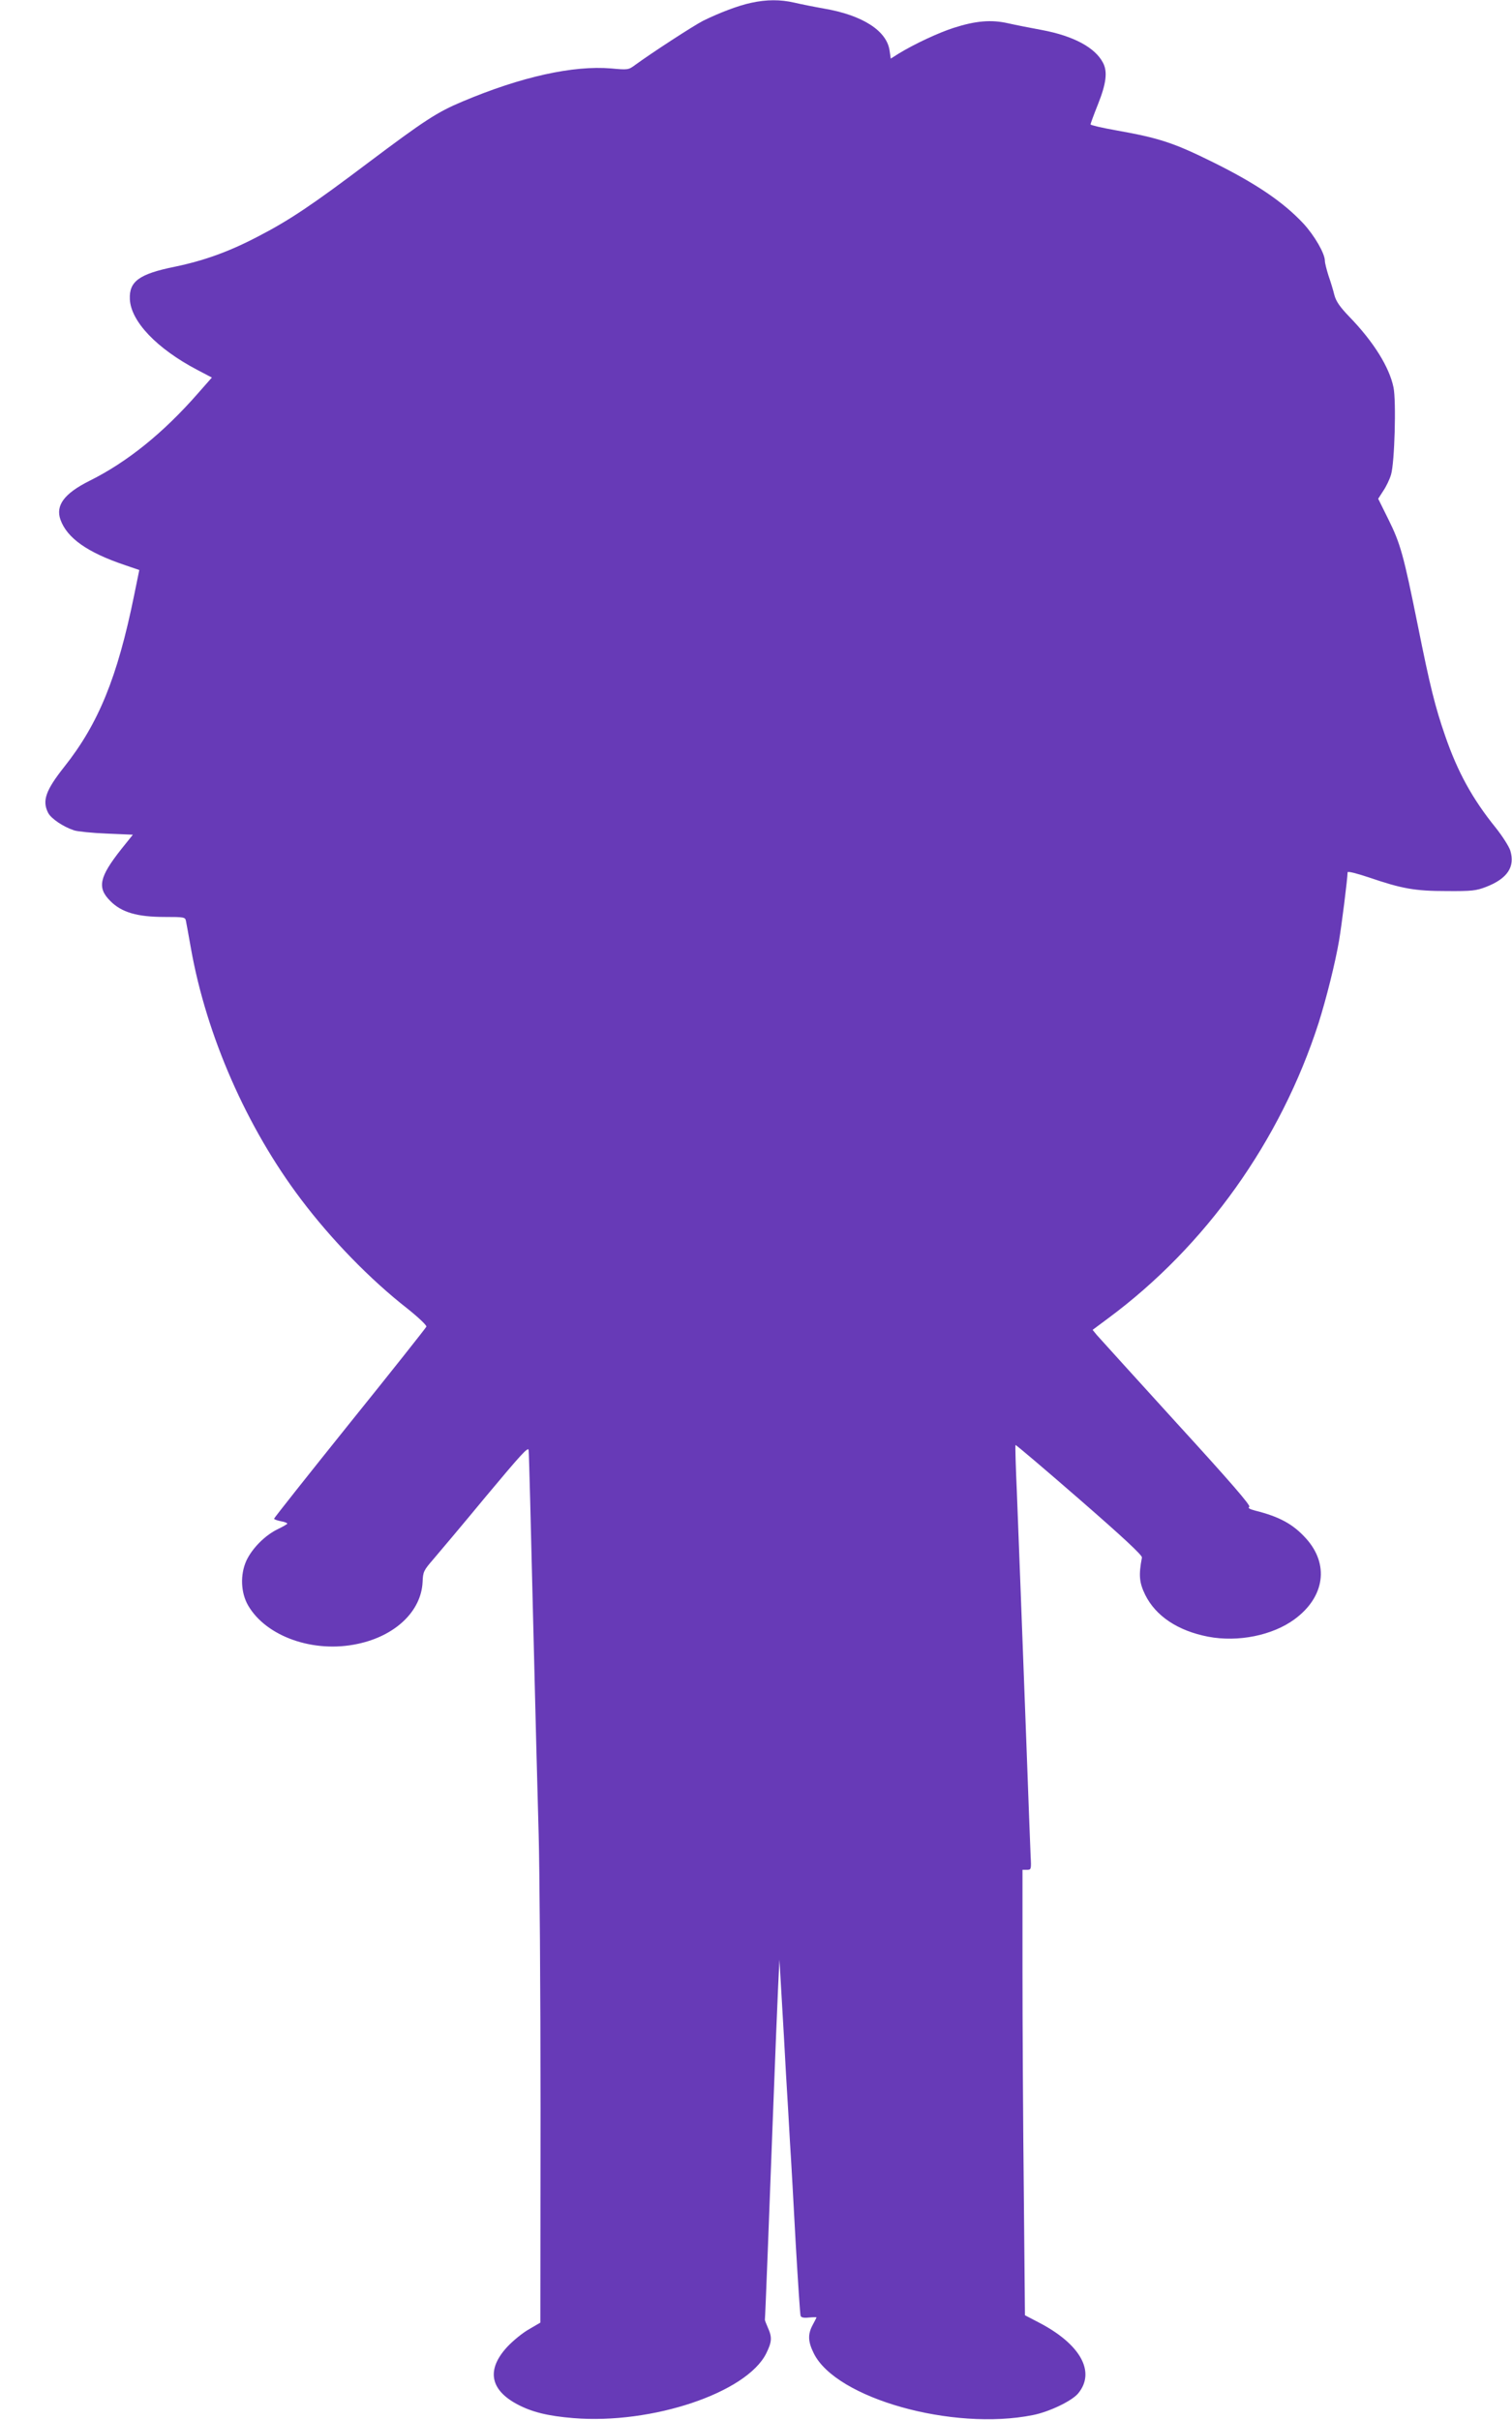 <?xml version="1.0" standalone="no"?>
<!DOCTYPE svg PUBLIC "-//W3C//DTD SVG 20010904//EN"
 "http://www.w3.org/TR/2001/REC-SVG-20010904/DTD/svg10.dtd">
<svg version="1.0" xmlns="http://www.w3.org/2000/svg"
 width="800pt" height="1280pt" viewBox="0 0 800 1280"
 preserveAspectRatio="xMidYMid meet">
<g transform="translate(0,1280) scale(0.1,-0.1)"
fill="#673ab7" stroke="none">
<path d="M3974 12785 c-67 -14 -169 -53 -254 -95 -51 -26 -274 -171 -360 -234
-35 -26 -39 -26 -126 -18 -201 17 -477 -44 -787 -175 -134 -56 -201 -100 -498
-323 -297 -224 -419 -306 -586 -392 -153 -80 -285 -127 -439 -159 -187 -38
-241 -77 -237 -171 5 -118 143 -262 356 -374 l78 -41 -74 -84 c-184 -210 -374
-363 -573 -462 -134 -67 -181 -130 -154 -206 35 -97 142 -173 341 -240 l76
-26 -28 -137 c-88 -431 -188 -676 -369 -904 -99 -125 -118 -180 -85 -244 16
-30 79 -73 137 -92 18 -6 96 -14 172 -17 l139 -6 -61 -76 c-117 -148 -129
-204 -59 -274 60 -61 143 -85 288 -85 105 0 109 -1 113 -22 3 -13 14 -77 26
-143 82 -463 296 -950 583 -1329 159 -211 366 -424 562 -577 60 -48 103 -89
101 -96 -3 -7 -185 -237 -406 -511 -220 -274 -400 -501 -400 -505 0 -3 16 -9
35 -13 19 -3 35 -9 35 -13 -1 -3 -23 -16 -50 -29 -67 -32 -136 -101 -167 -168
-33 -74 -29 -169 10 -236 96 -165 347 -253 579 -203 200 42 337 173 344 328 2
54 6 61 57 120 29 34 155 183 278 332 184 220 224 265 226 245 2 -14 12 -403
23 -865 11 -462 25 -986 30 -1165 5 -179 10 -833 10 -1455 l-1 -1130 -60 -35
c-34 -19 -85 -61 -115 -93 -111 -120 -92 -227 53 -304 77 -41 162 -62 297 -73
416 -34 916 134 1020 342 30 61 32 85 9 136 -9 20 -16 39 -16 42 2 12 25 610
43 1090 11 289 23 590 27 670 l7 145 12 -205 c7 -113 17 -295 23 -405 7 -110
16 -272 21 -360 6 -88 19 -326 30 -530 12 -203 23 -376 26 -384 3 -9 17 -12
44 -9 22 2 40 2 40 1 0 -2 -9 -20 -20 -40 -27 -50 -25 -89 6 -151 118 -238
734 -411 1159 -326 86 17 205 74 239 114 95 114 13 262 -210 377 l-71 37 -6
650 c-4 358 -7 888 -7 1179 l0 527 23 0 c23 0 24 2 20 73 -2 39 -12 315 -23
612 -25 668 -38 1010 -50 1319 -6 131 -9 241 -7 243 2 2 154 -127 338 -287
231 -201 333 -296 331 -308 -18 -94 -14 -133 17 -197 56 -113 173 -191 334
-222 158 -30 340 7 456 92 161 118 185 292 60 429 -68 75 -140 114 -268 146
-30 8 -40 14 -31 20 9 6 -97 129 -386 445 -219 241 -409 450 -421 464 l-22 27
82 61 c516 382 913 939 1114 1563 40 127 87 313 108 435 13 77 45 328 45 361
0 7 47 -5 113 -27 176 -60 243 -72 412 -72 134 -1 156 2 208 22 113 44 154
106 128 192 -7 22 -42 77 -78 122 -122 151 -201 294 -267 486 -52 150 -80 261
-145 586 -75 371 -91 429 -156 560 l-53 107 27 42 c15 22 34 61 41 86 19 63
28 388 13 461 -22 107 -105 241 -234 374 -50 52 -70 81 -79 115 -6 25 -20 71
-31 102 -10 32 -19 67 -19 78 0 39 -55 134 -114 198 -106 113 -248 210 -476
323 -210 104 -286 129 -517 170 -73 13 -133 27 -133 31 0 4 18 53 40 108 43
108 51 171 26 218 -42 81 -157 142 -322 173 -60 11 -141 27 -181 36 -88 20
-171 13 -286 -24 -79 -25 -208 -85 -293 -137 l-41 -26 -6 41 c-14 106 -143
189 -349 224 -51 9 -121 23 -155 31 -74 17 -147 17 -229 -1z"/>
</g>
</svg>
